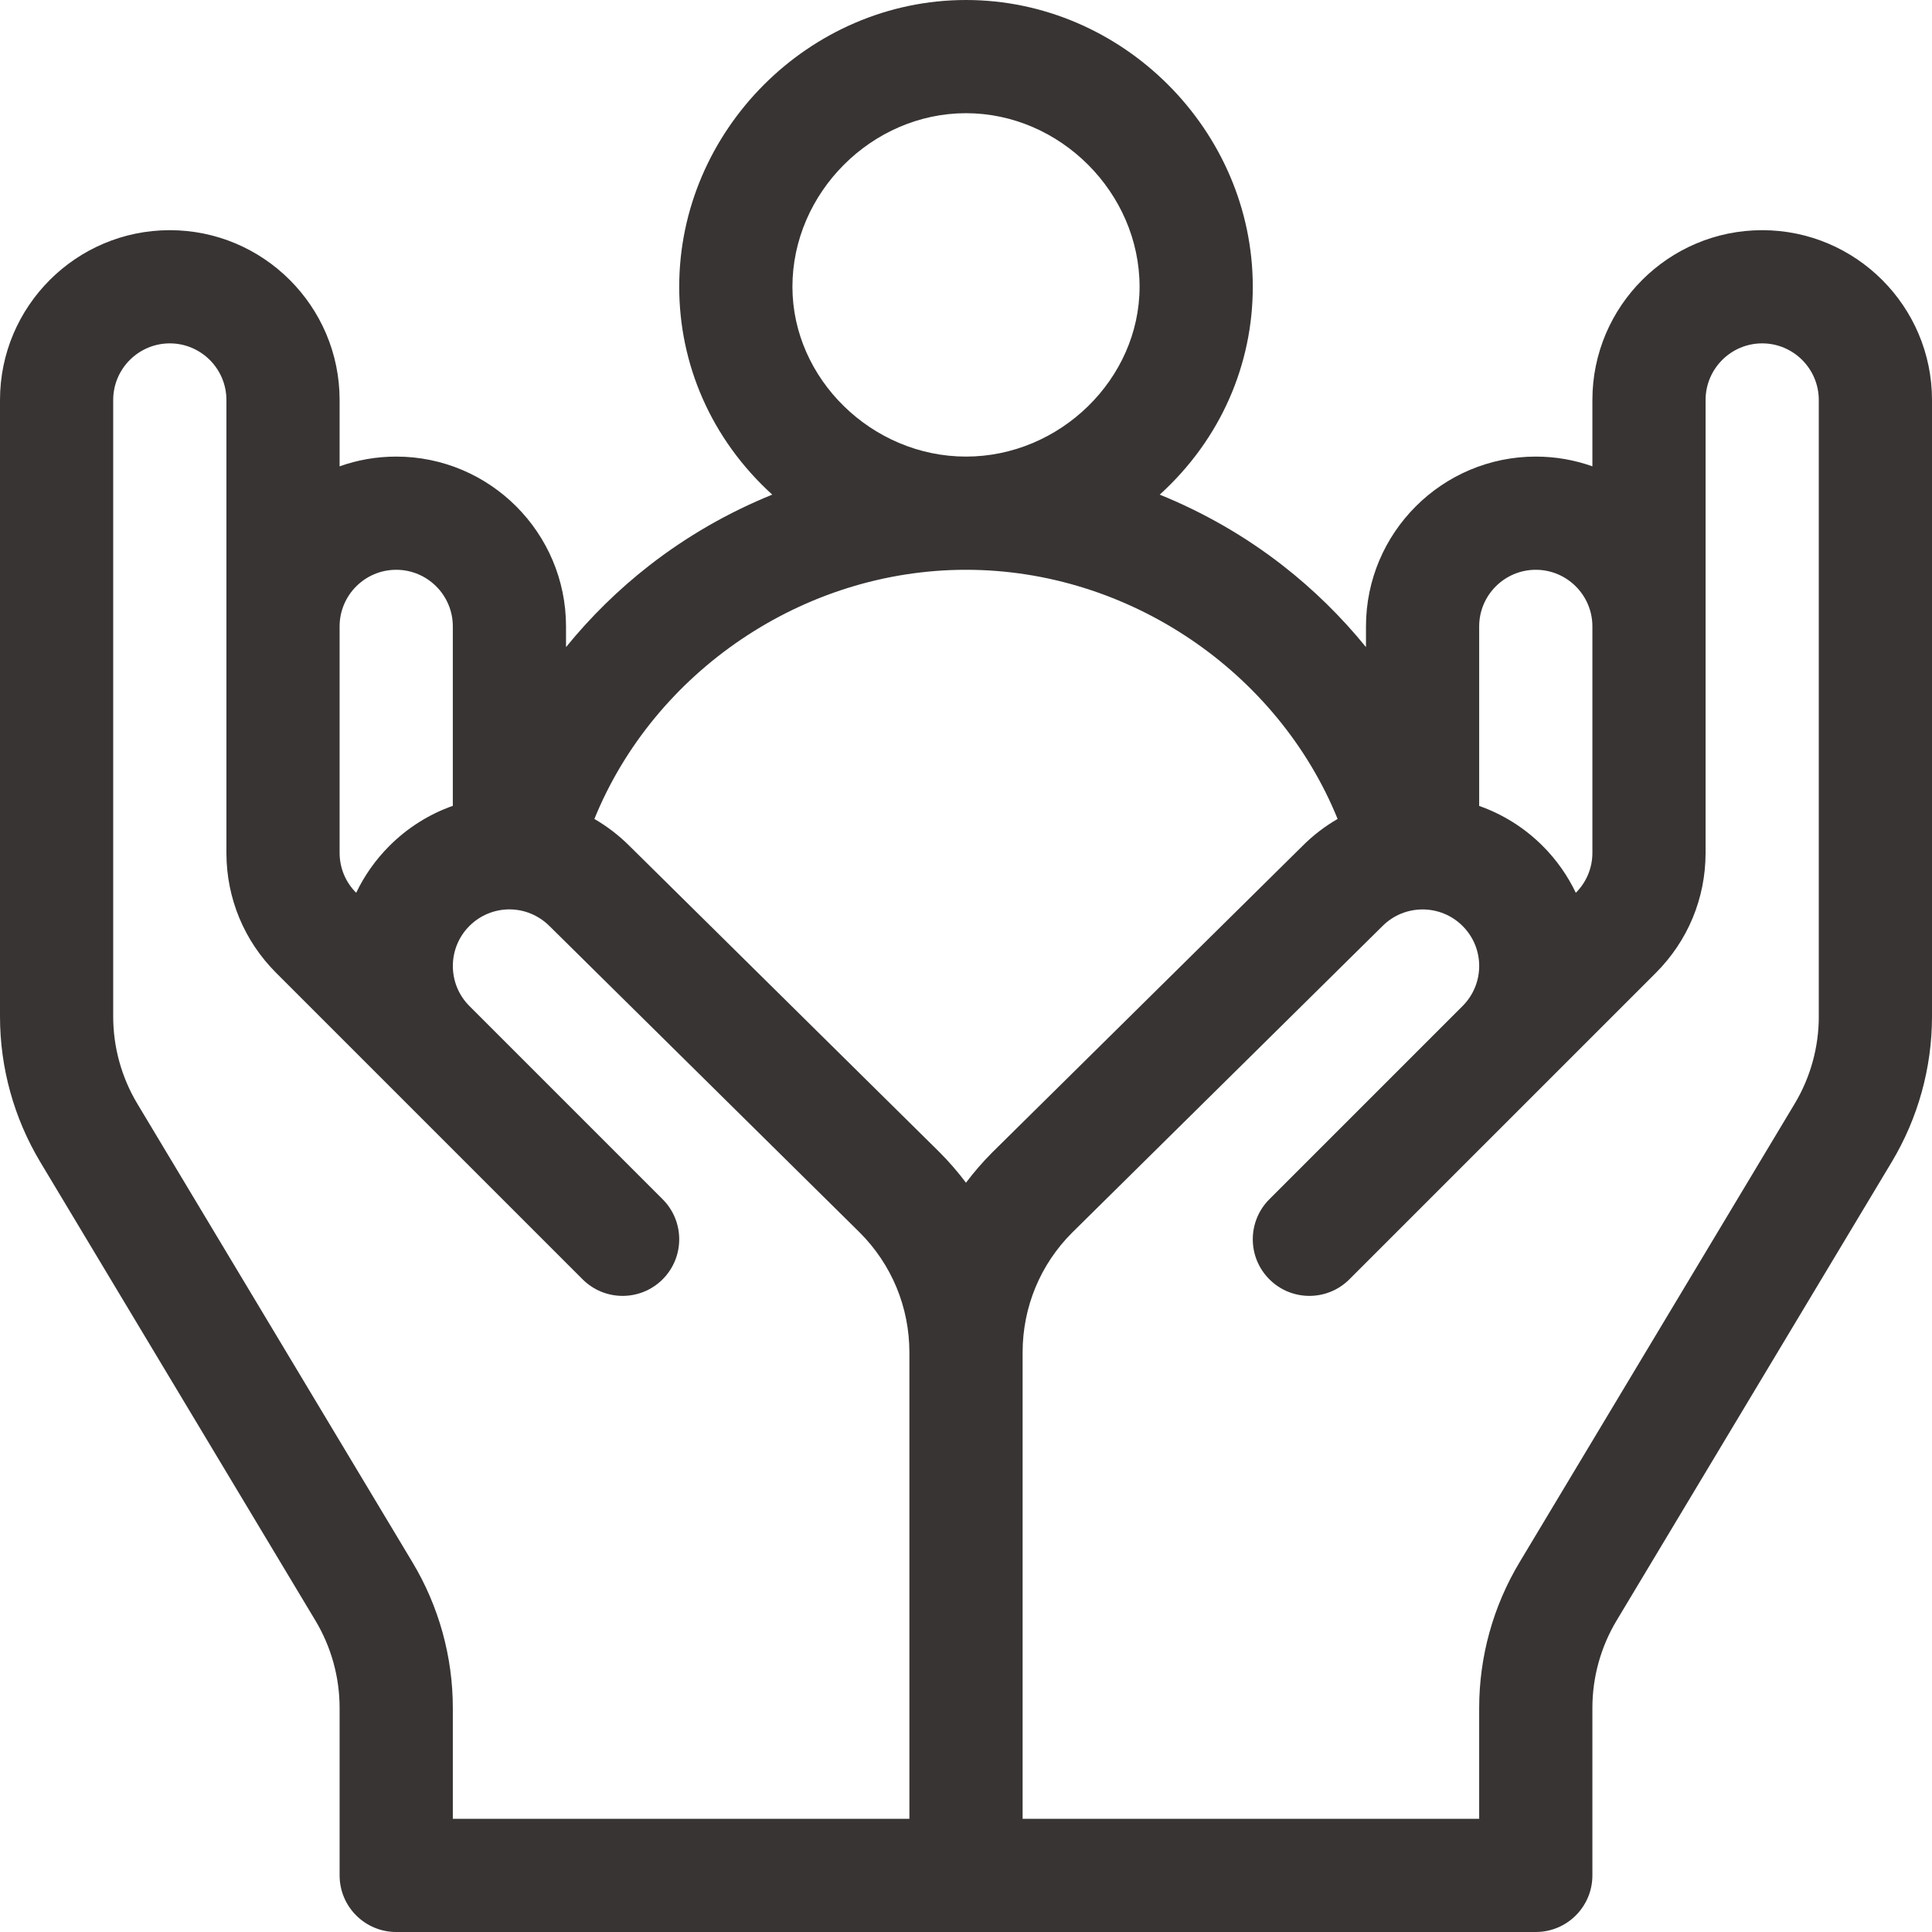 <?xml version="1.0" encoding="UTF-8"?> <svg xmlns="http://www.w3.org/2000/svg" width="100" height="100" viewBox="0 0 100 100" fill="none"><g clip-path="url(#clip0_4322_54)"><path d="M91.211 11.914C86.365 11.914 82.422 15.857 82.422 20.703V24.137C81.505 23.811 80.519 23.633 79.492 23.633C74.646 23.633 70.703 27.576 70.703 32.422V33.495C69.436 31.935 67.988 30.511 66.383 29.262C64.439 27.75 62.294 26.522 60.028 25.602C63.212 22.708 64.844 18.831 64.844 14.844C64.844 6.741 58.097 0 50 0C41.898 0 35.156 6.747 35.156 14.844C35.156 18.831 36.788 22.707 39.972 25.602C37.706 26.521 35.561 27.75 33.617 29.262C32.012 30.511 30.564 31.935 29.297 33.495V32.422C29.297 27.576 25.354 23.633 20.508 23.633C19.481 23.633 18.495 23.811 17.578 24.137V20.703C17.578 15.857 13.635 11.914 8.789 11.914C3.943 11.914 0 15.857 0 20.703V52.614C0 55.268 0.722 57.874 2.087 60.15L16.326 83.88C17.145 85.246 17.578 86.81 17.578 88.402V97.07C17.578 98.688 18.89 100 20.508 100C23.097 100 76.903 100 79.492 100C81.11 100 82.422 98.688 82.422 97.07V88.402C82.422 86.81 82.855 85.246 83.674 83.88L97.912 60.15C99.278 57.874 100 55.268 100 52.614V20.703C100 15.857 96.057 11.914 91.211 11.914ZM76.562 32.422C76.562 30.806 77.877 29.492 79.492 29.492C81.108 29.492 82.422 30.806 82.422 32.422C82.422 33.664 82.422 42.9 82.422 44.14C82.422 44.922 82.117 45.658 81.564 46.211L81.564 46.212C81.145 45.334 80.573 44.511 79.847 43.785C78.889 42.827 77.763 42.138 76.562 41.715V32.422ZM50 5.859C54.87 5.859 58.984 9.974 58.984 14.844C58.984 19.608 54.87 23.633 50 23.633C45.13 23.633 41.016 19.608 41.016 14.844C41.016 9.974 45.13 5.859 50 5.859ZM17.578 32.422C17.578 30.806 18.892 29.492 20.508 29.492C22.123 29.492 23.438 30.806 23.438 32.422V41.71C22.216 42.141 21.096 42.842 20.153 43.786C19.427 44.512 18.855 45.334 18.436 46.211C17.883 45.658 17.578 44.922 17.578 44.14C17.578 42.898 17.578 33.664 17.578 32.422ZM47.07 94.141H23.438V88.402C23.438 85.748 22.716 83.142 21.35 80.866L7.112 57.135C6.292 55.77 5.859 54.206 5.859 52.614V20.703C5.859 19.088 7.174 17.773 8.789 17.773C10.405 17.773 11.719 19.088 11.719 20.703C11.719 21.715 11.719 43.202 11.719 44.14V44.147C11.719 44.149 11.719 44.152 11.719 44.154C11.723 46.496 12.636 48.698 14.293 50.355L30.155 66.217C31.299 67.361 33.154 67.361 34.298 66.217C35.442 65.073 35.442 63.217 34.298 62.073L24.296 52.071C23.154 50.929 23.154 49.071 24.296 47.929C25.425 46.8 27.271 46.762 28.451 47.942L44.496 63.791C46.156 65.451 47.07 67.658 47.07 70.006V94.141ZM49.999 61.217C49.583 60.664 49.126 60.135 48.627 59.635L32.582 43.786C32.032 43.236 31.421 42.769 30.765 42.389C33.857 34.782 41.558 29.492 50 29.492C58.442 29.492 66.143 34.782 69.235 42.389C68.59 42.761 67.982 43.222 67.431 43.773L51.361 59.648C50.866 60.143 50.413 60.668 49.999 61.217ZM92.888 57.135L78.65 80.866C77.284 83.142 76.562 85.748 76.562 88.402V94.141H52.93V70.006C52.93 67.658 53.844 65.451 55.491 63.804L71.561 47.929C72.704 46.787 74.562 46.787 75.704 47.929C76.858 49.083 76.84 50.931 75.707 52.068L65.702 62.073C64.558 63.217 64.558 65.073 65.702 66.216C66.846 67.361 68.701 67.361 69.845 66.216L85.707 50.355C87.363 48.698 88.277 46.498 88.281 44.156C88.281 44.153 88.281 44.151 88.281 44.148V44.14C88.281 43.499 88.281 21.309 88.281 20.703C88.281 19.088 89.595 17.773 91.211 17.773C92.826 17.773 94.14 19.088 94.14 20.703V52.614H94.141C94.141 54.206 93.708 55.77 92.888 57.135Z" fill="#383434"></path></g><defs><clipPath id="clip0_4322_54"><rect width="100" height="100" fill="white"></rect></clipPath></defs></svg> 
